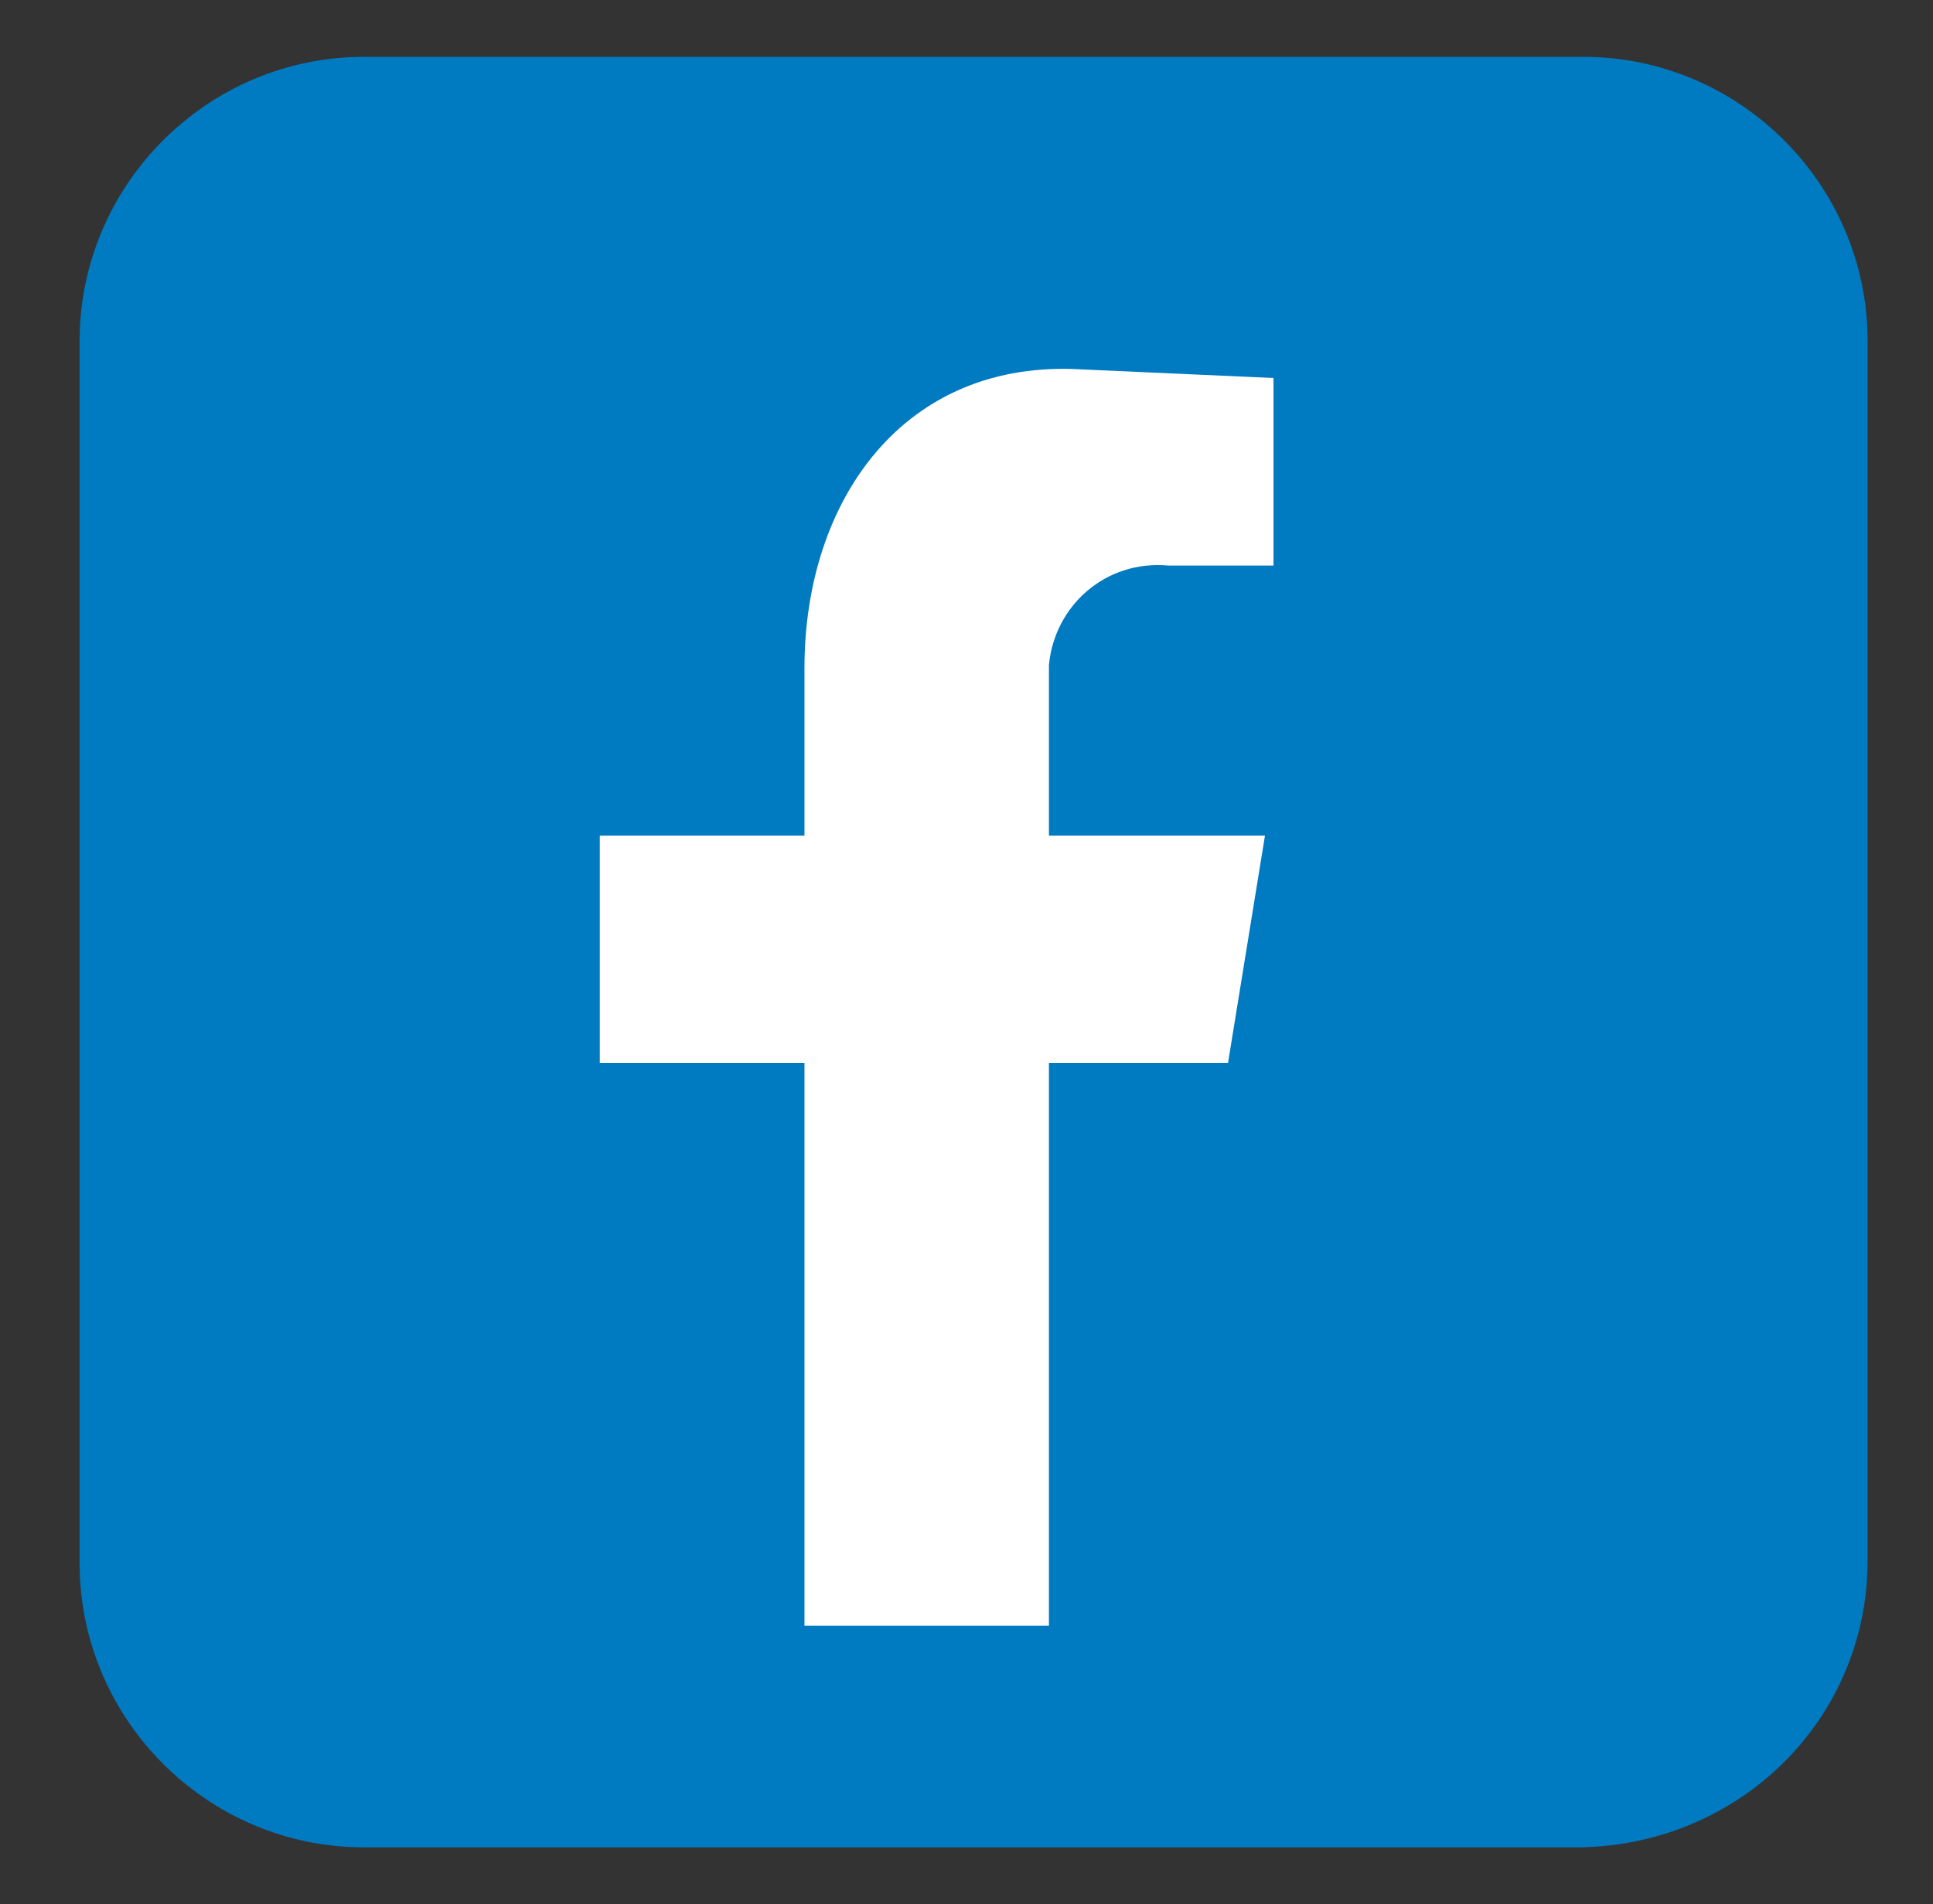 <?xml version="1.0" encoding="utf-8"?>
<!-- Generator: Adobe Illustrator 27.4.0, SVG Export Plug-In . SVG Version: 6.00 Build 0)  -->
<svg version="1.1" id="Layer_1" xmlns="http://www.w3.org/2000/svg" xmlns:xlink="http://www.w3.org/1999/xlink" x="0px" y="0px"
	 viewBox="0 0 68 67" style="enable-background:new 0 0 68 67;" xml:space="preserve">
<rect x="0" y="0" width="68" height="67" fill="#333333" stroke="none"/>
<style type="text/css">
	.st0{fill-rule:evenodd;clip-rule:evenodd;fill:#007AC0;}
	.st1{fill-rule:evenodd;clip-rule:evenodd;fill:#FFFFFF;}
</style>
<path id="Caminho_354" class="st0" d="M55.6,65H12.8c-5.5,0-10-4.5-10-10V12c0-5.5,4.5-10,10-10h42.9c5.5,0,10,4.5,10,10v42.9
	C65.7,60.5,61.2,64.9,55.6,65"/>
<path id="Caminho_355" class="st1" d="M28.3,57.2h8.6V37.4h6.3l1.3-8h-7.6v-6c0.2-2.1,2-3.7,4.2-3.5c0,0,0,0,0,0h3.7v-6.6L38.1,13
	c-6.3-0.4-9.8,4.6-9.8,10.5v5.9h-7.2v8h7.2L28.3,57.2z"/>
</svg>
